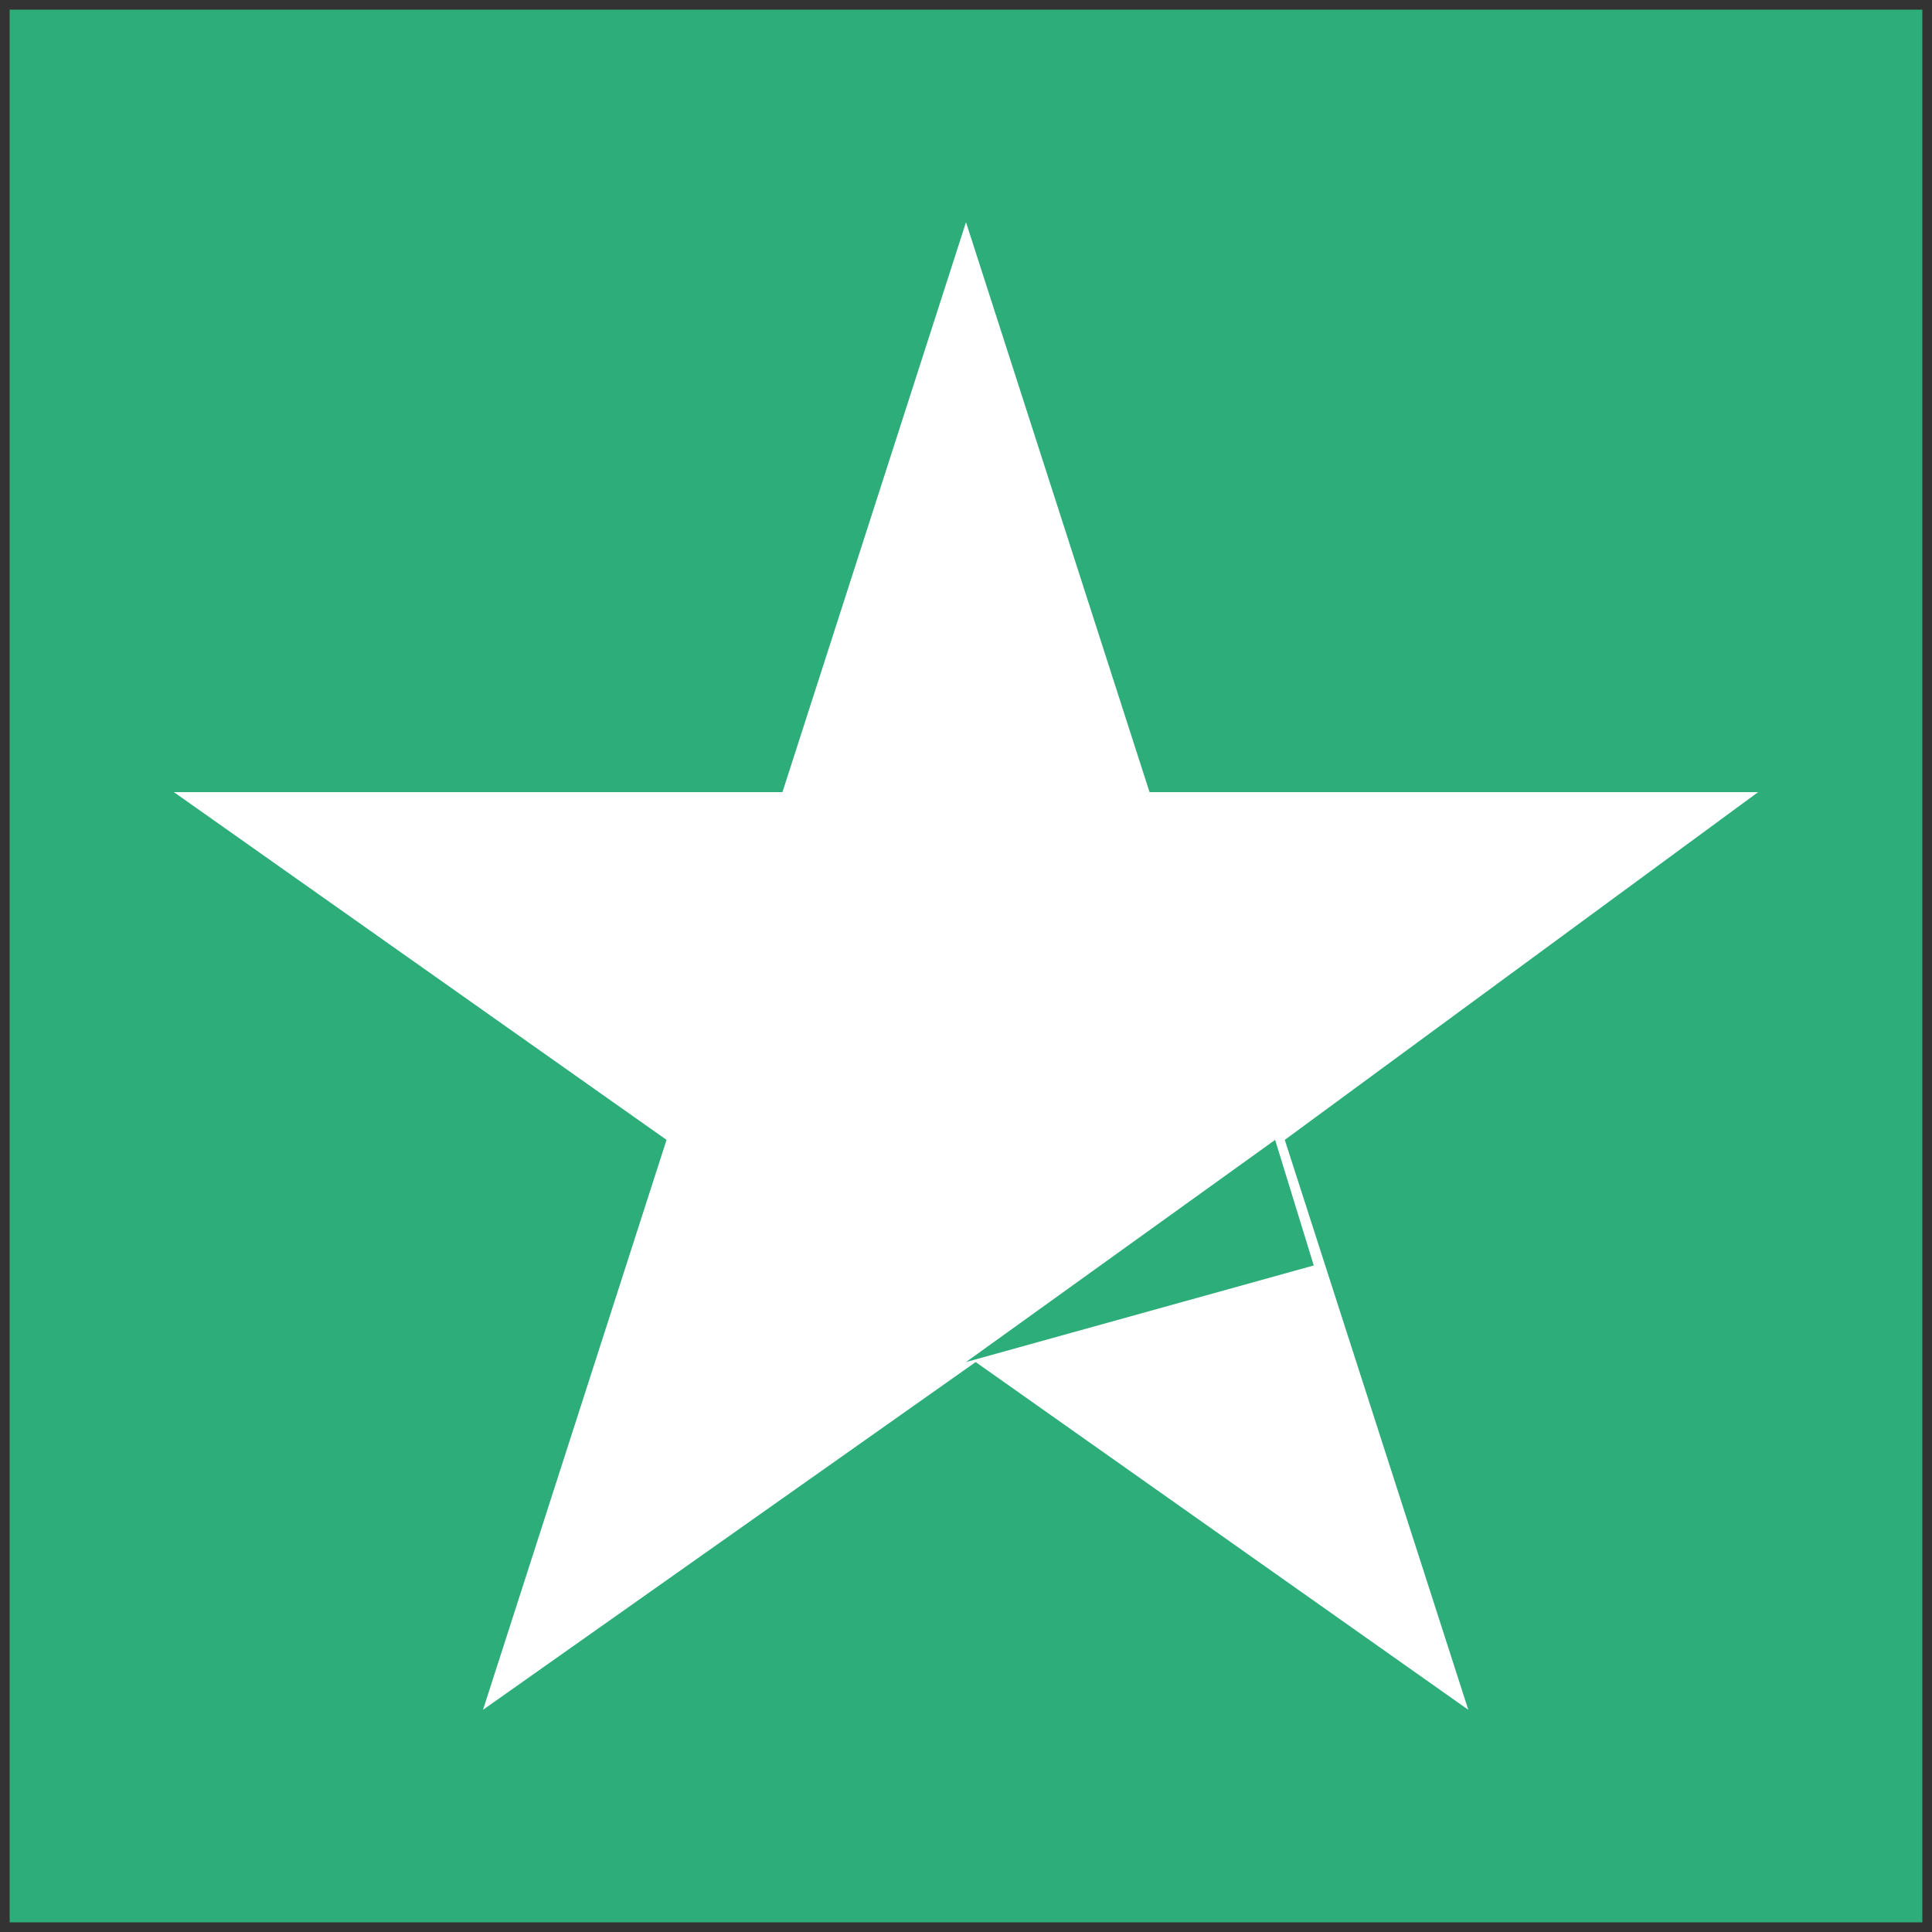 <?xml version="1.0" encoding="UTF-8"?> <svg xmlns="http://www.w3.org/2000/svg" xmlns:xlink="http://www.w3.org/1999/xlink" version="1.1" id="Capa_1" x="0px" y="0px" viewBox="0 0 20 20" style="enable-background:new 0 0 20 20;" xml:space="preserve"><rect x="0" y="0" width="20" height="20" fill="#333333" stroke="none"/> <style type="text/css"> .st0{fill:#2CAD79;} .st1{fill:#FFFFFF;} </style> <g> <rect x="0.1" y="0.1" class="st0" width="19.8" height="19.8"></rect> <g> <path class="st1" d="M18.2,8.2h-6.3L10,2.3L8.1,8.2l-6.3,0l5.1,3.6l-1.9,5.9l5.1-3.6l5.1,3.6l-1.9-5.9L18.2,8.2z"></path> <path class="st0" d="M13.6,13.1l-0.4-1.3L10,14.1C10,14.1,13.6,13.1,13.6,13.1z"></path> </g> </g> </svg> 